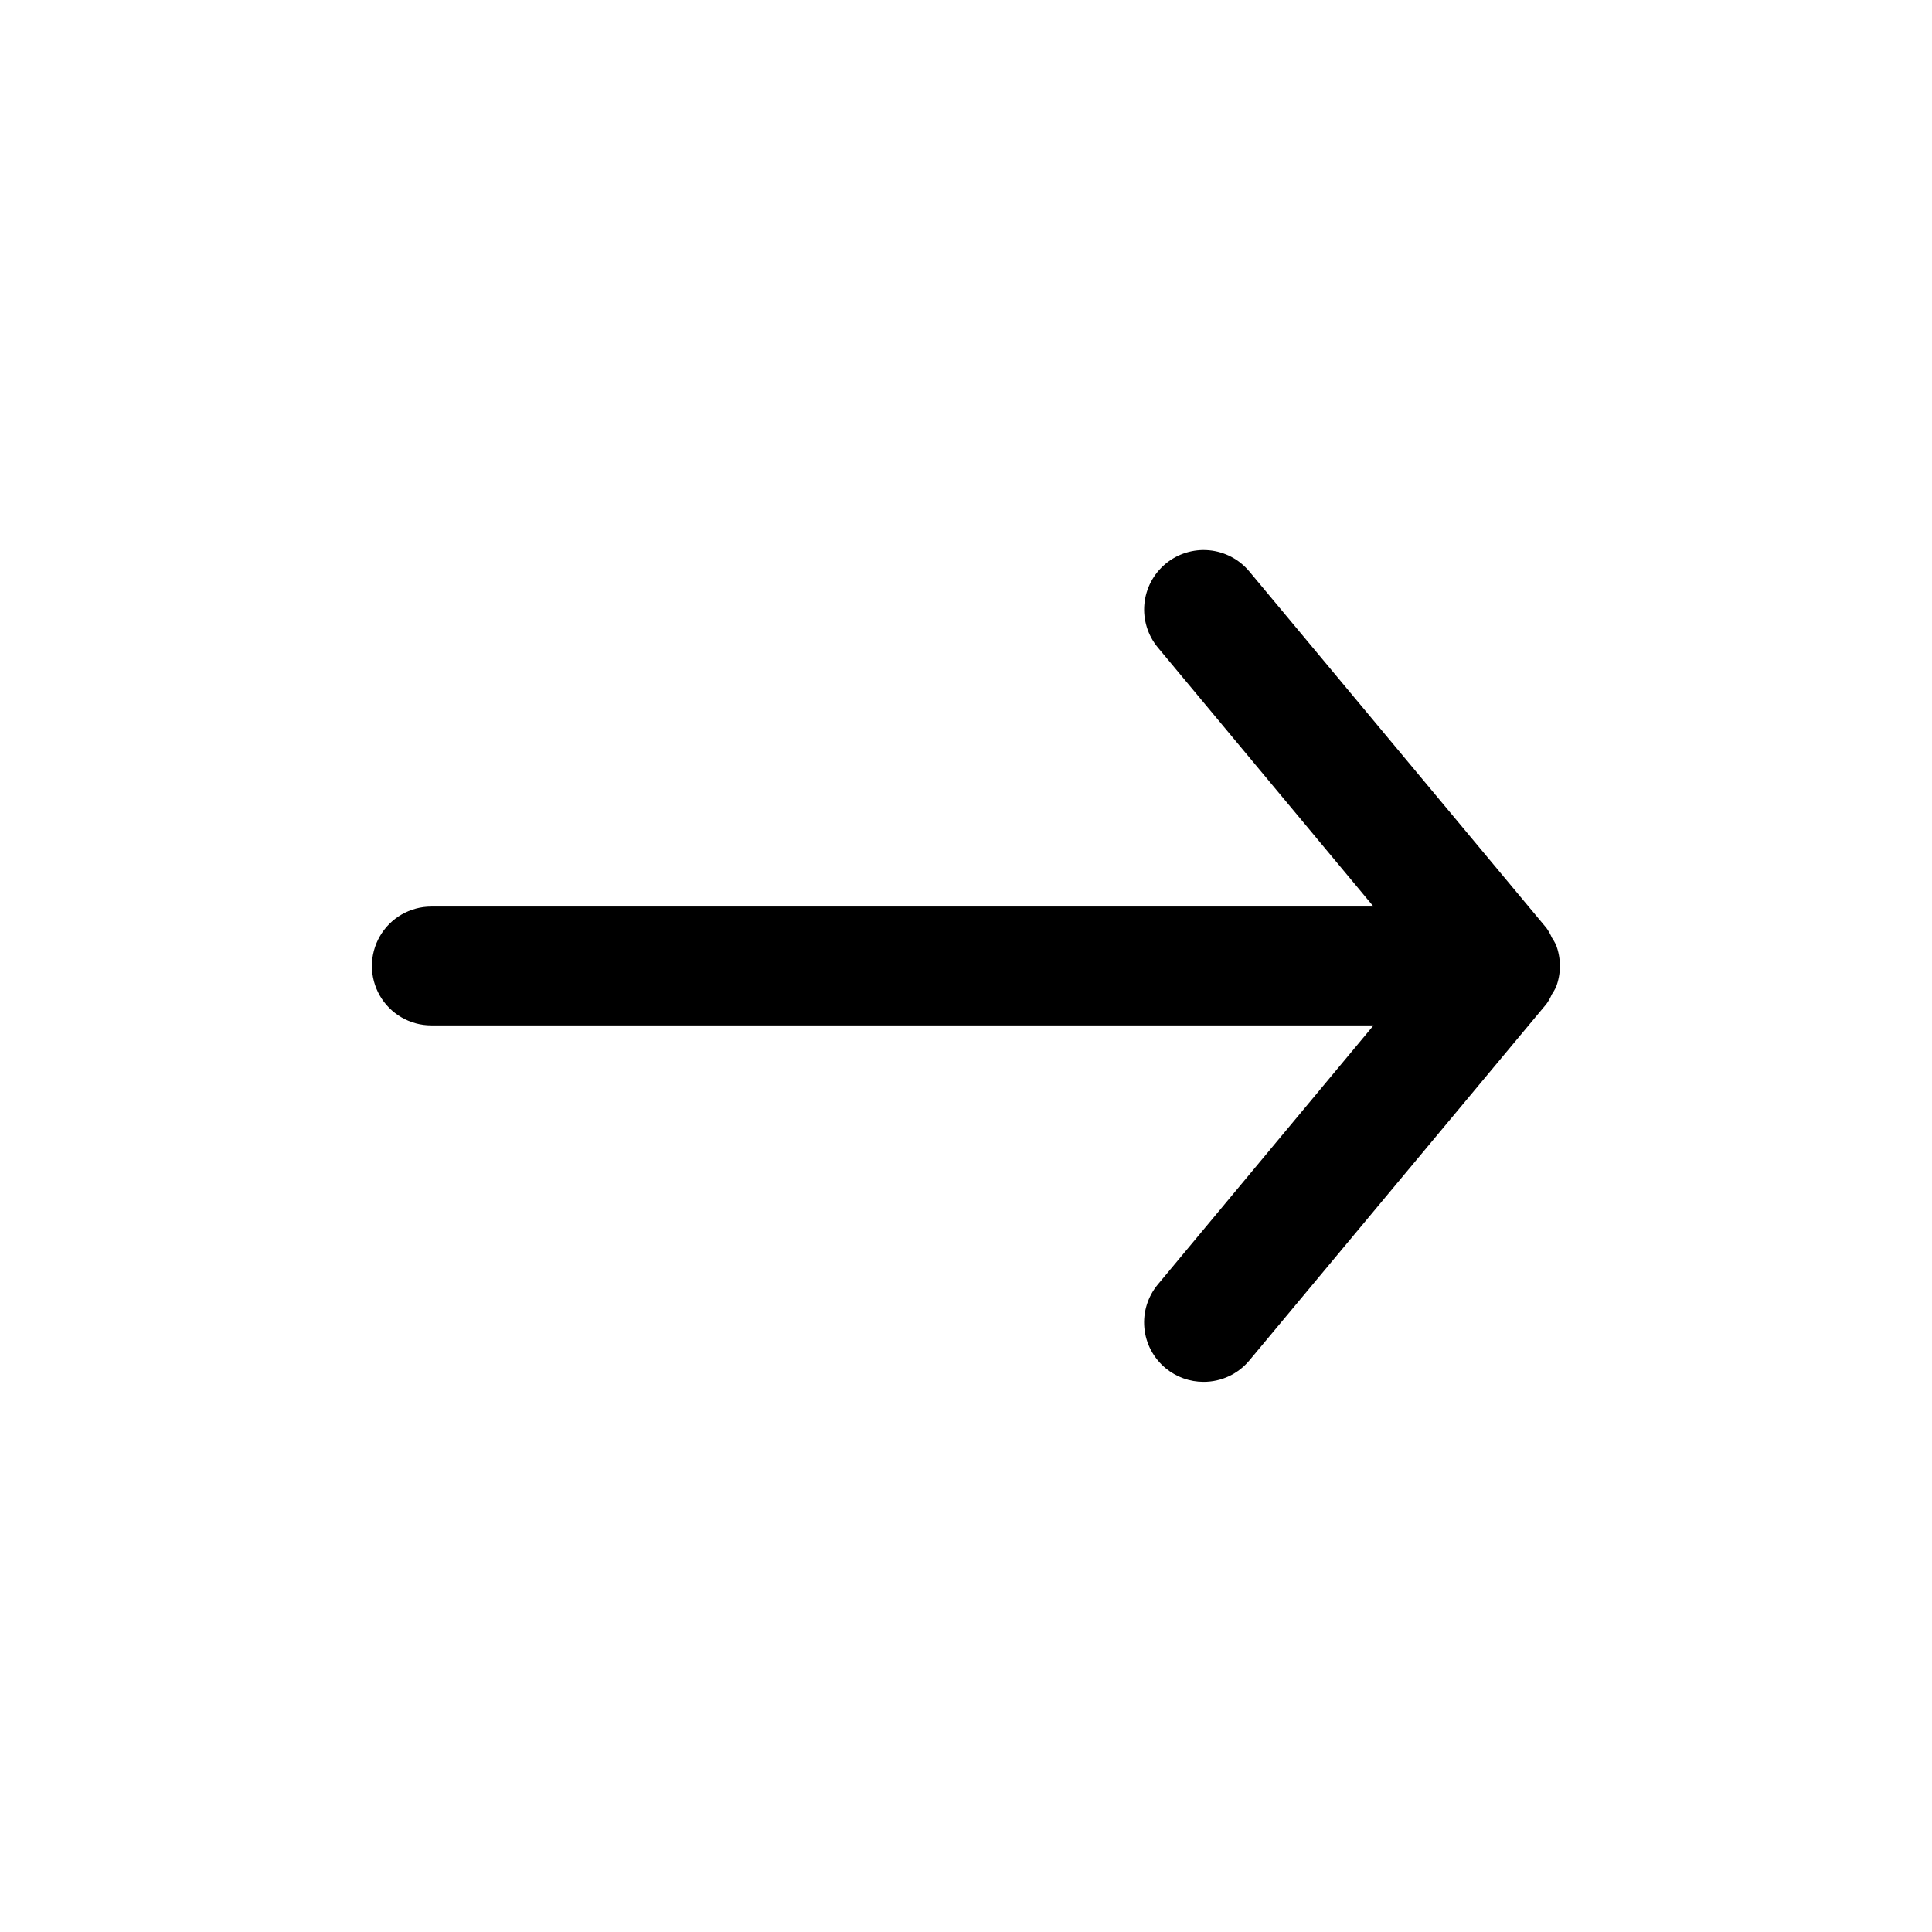 <?xml version="1.0" encoding="UTF-8"?>
<!-- Uploaded to: ICON Repo, www.iconrepo.com, Generator: ICON Repo Mixer Tools -->
<svg fill="#000000" width="800px" height="800px" version="1.1" viewBox="144 144 512 512" xmlns="http://www.w3.org/2000/svg">
 <path d="m555.23 407.55c-0.379 0.891-0.852 1.734-1.418 2.519l-78.719 94.465c-2.996 3.598-7.441 5.676-12.121 5.668-3.68 0.008-7.246-1.273-10.078-3.621-3.219-2.668-5.246-6.512-5.629-10.676-0.383-4.164 0.906-8.309 3.582-11.523l57.152-68.645h-249.7c-5.625 0-10.82-3-13.633-7.871s-2.812-10.875 0-15.746 8.008-7.871 13.633-7.871h249.7l-57.152-68.645c-2.672-3.215-3.957-7.359-3.574-11.523 0.383-4.16 2.406-8.004 5.621-10.676 3.215-2.672 7.359-3.957 11.523-3.574 4.164 0.387 8.004 2.406 10.676 5.621l78.719 94.465c0.566 0.785 1.039 1.629 1.418 2.519 0.402 0.609 0.77 1.238 1.102 1.891 1.41 3.644 1.41 7.688 0 11.336-0.332 0.648-0.699 1.277-1.102 1.887z"/>
</svg>